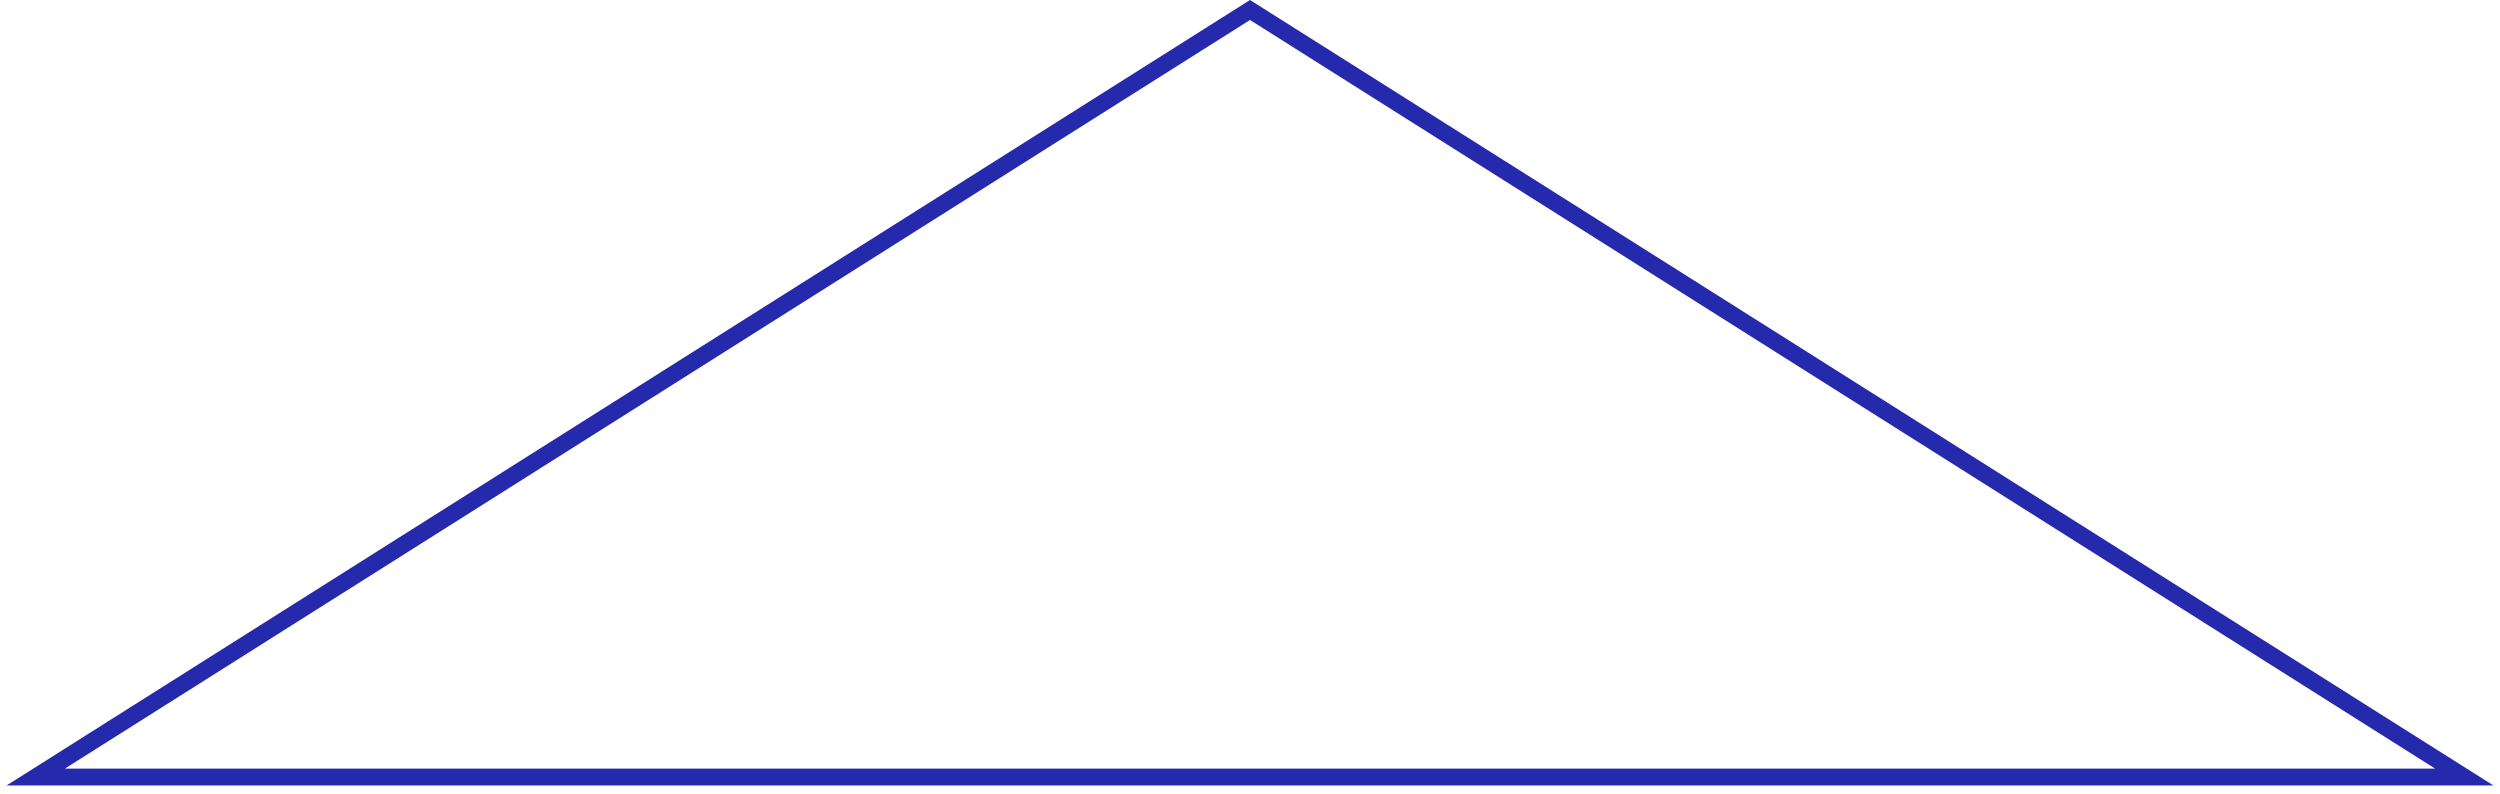 <?xml version="1.0" encoding="UTF-8"?> <svg xmlns="http://www.w3.org/2000/svg" width="148" height="47" viewBox="0 0 148 47" fill="none"> <path d="M2.116 46L74 0.591L145.884 46H2.116Z" stroke="#252AAC"></path> </svg> 